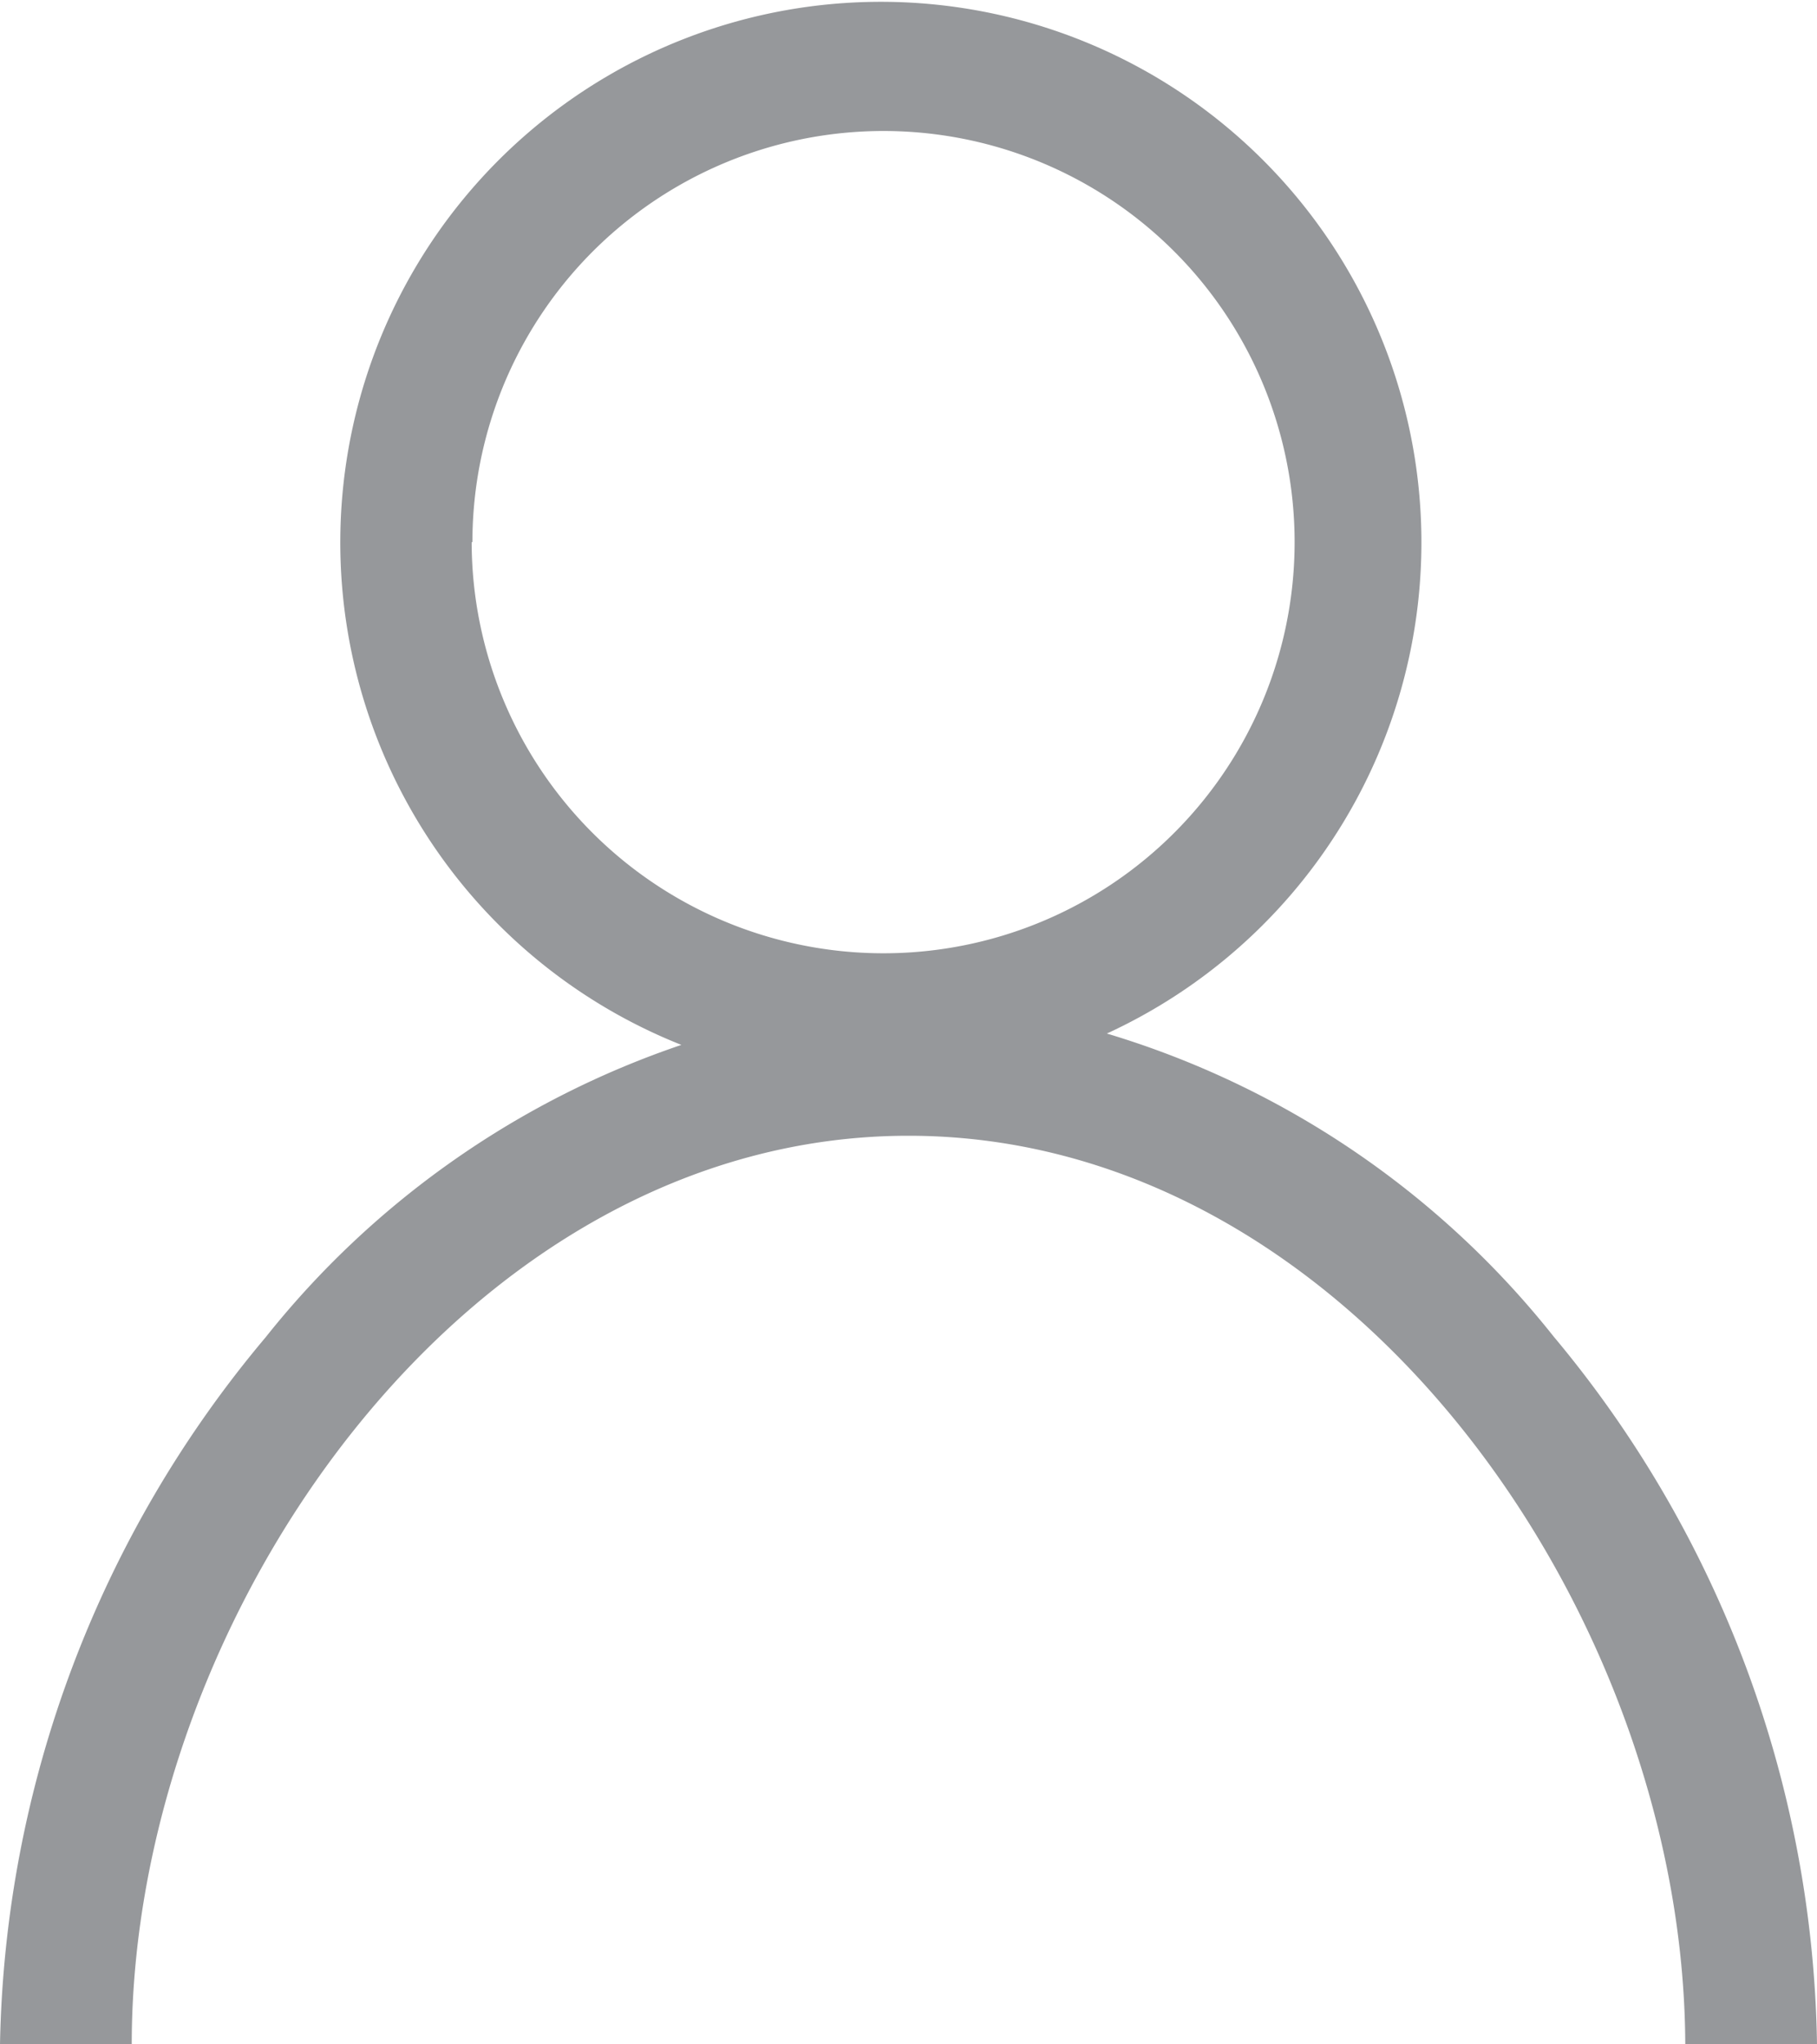 <svg xmlns="http://www.w3.org/2000/svg" width="24" height="27" viewBox="0 0 24 27">
  <defs>
    <style>
      .cls-1 {
        fill: #96989b;
      }
    </style>
  </defs>
  <g id="Vrstva_2" data-name="Vrstva 2">
    <path class="cls-1" d="M20.52,17.65a11.89,11.89,0,0,0-5.9-4A7.14,7.14,0,1,0,9,13.8a11.89,11.89,0,0,0-5.49,3.86A14.92,14.92,0,0,0,0,27H1.74c0-5.65,4.42-12,10.26-12s10.24,6.32,10.26,12H24A14.91,14.91,0,0,0,20.52,17.65ZM6.24,7.16a5.43,5.43,0,1,1,5.42,5.43h0A5.44,5.44,0,0,1,6.23,7.16h0Z"/>
  </g>
</svg>
